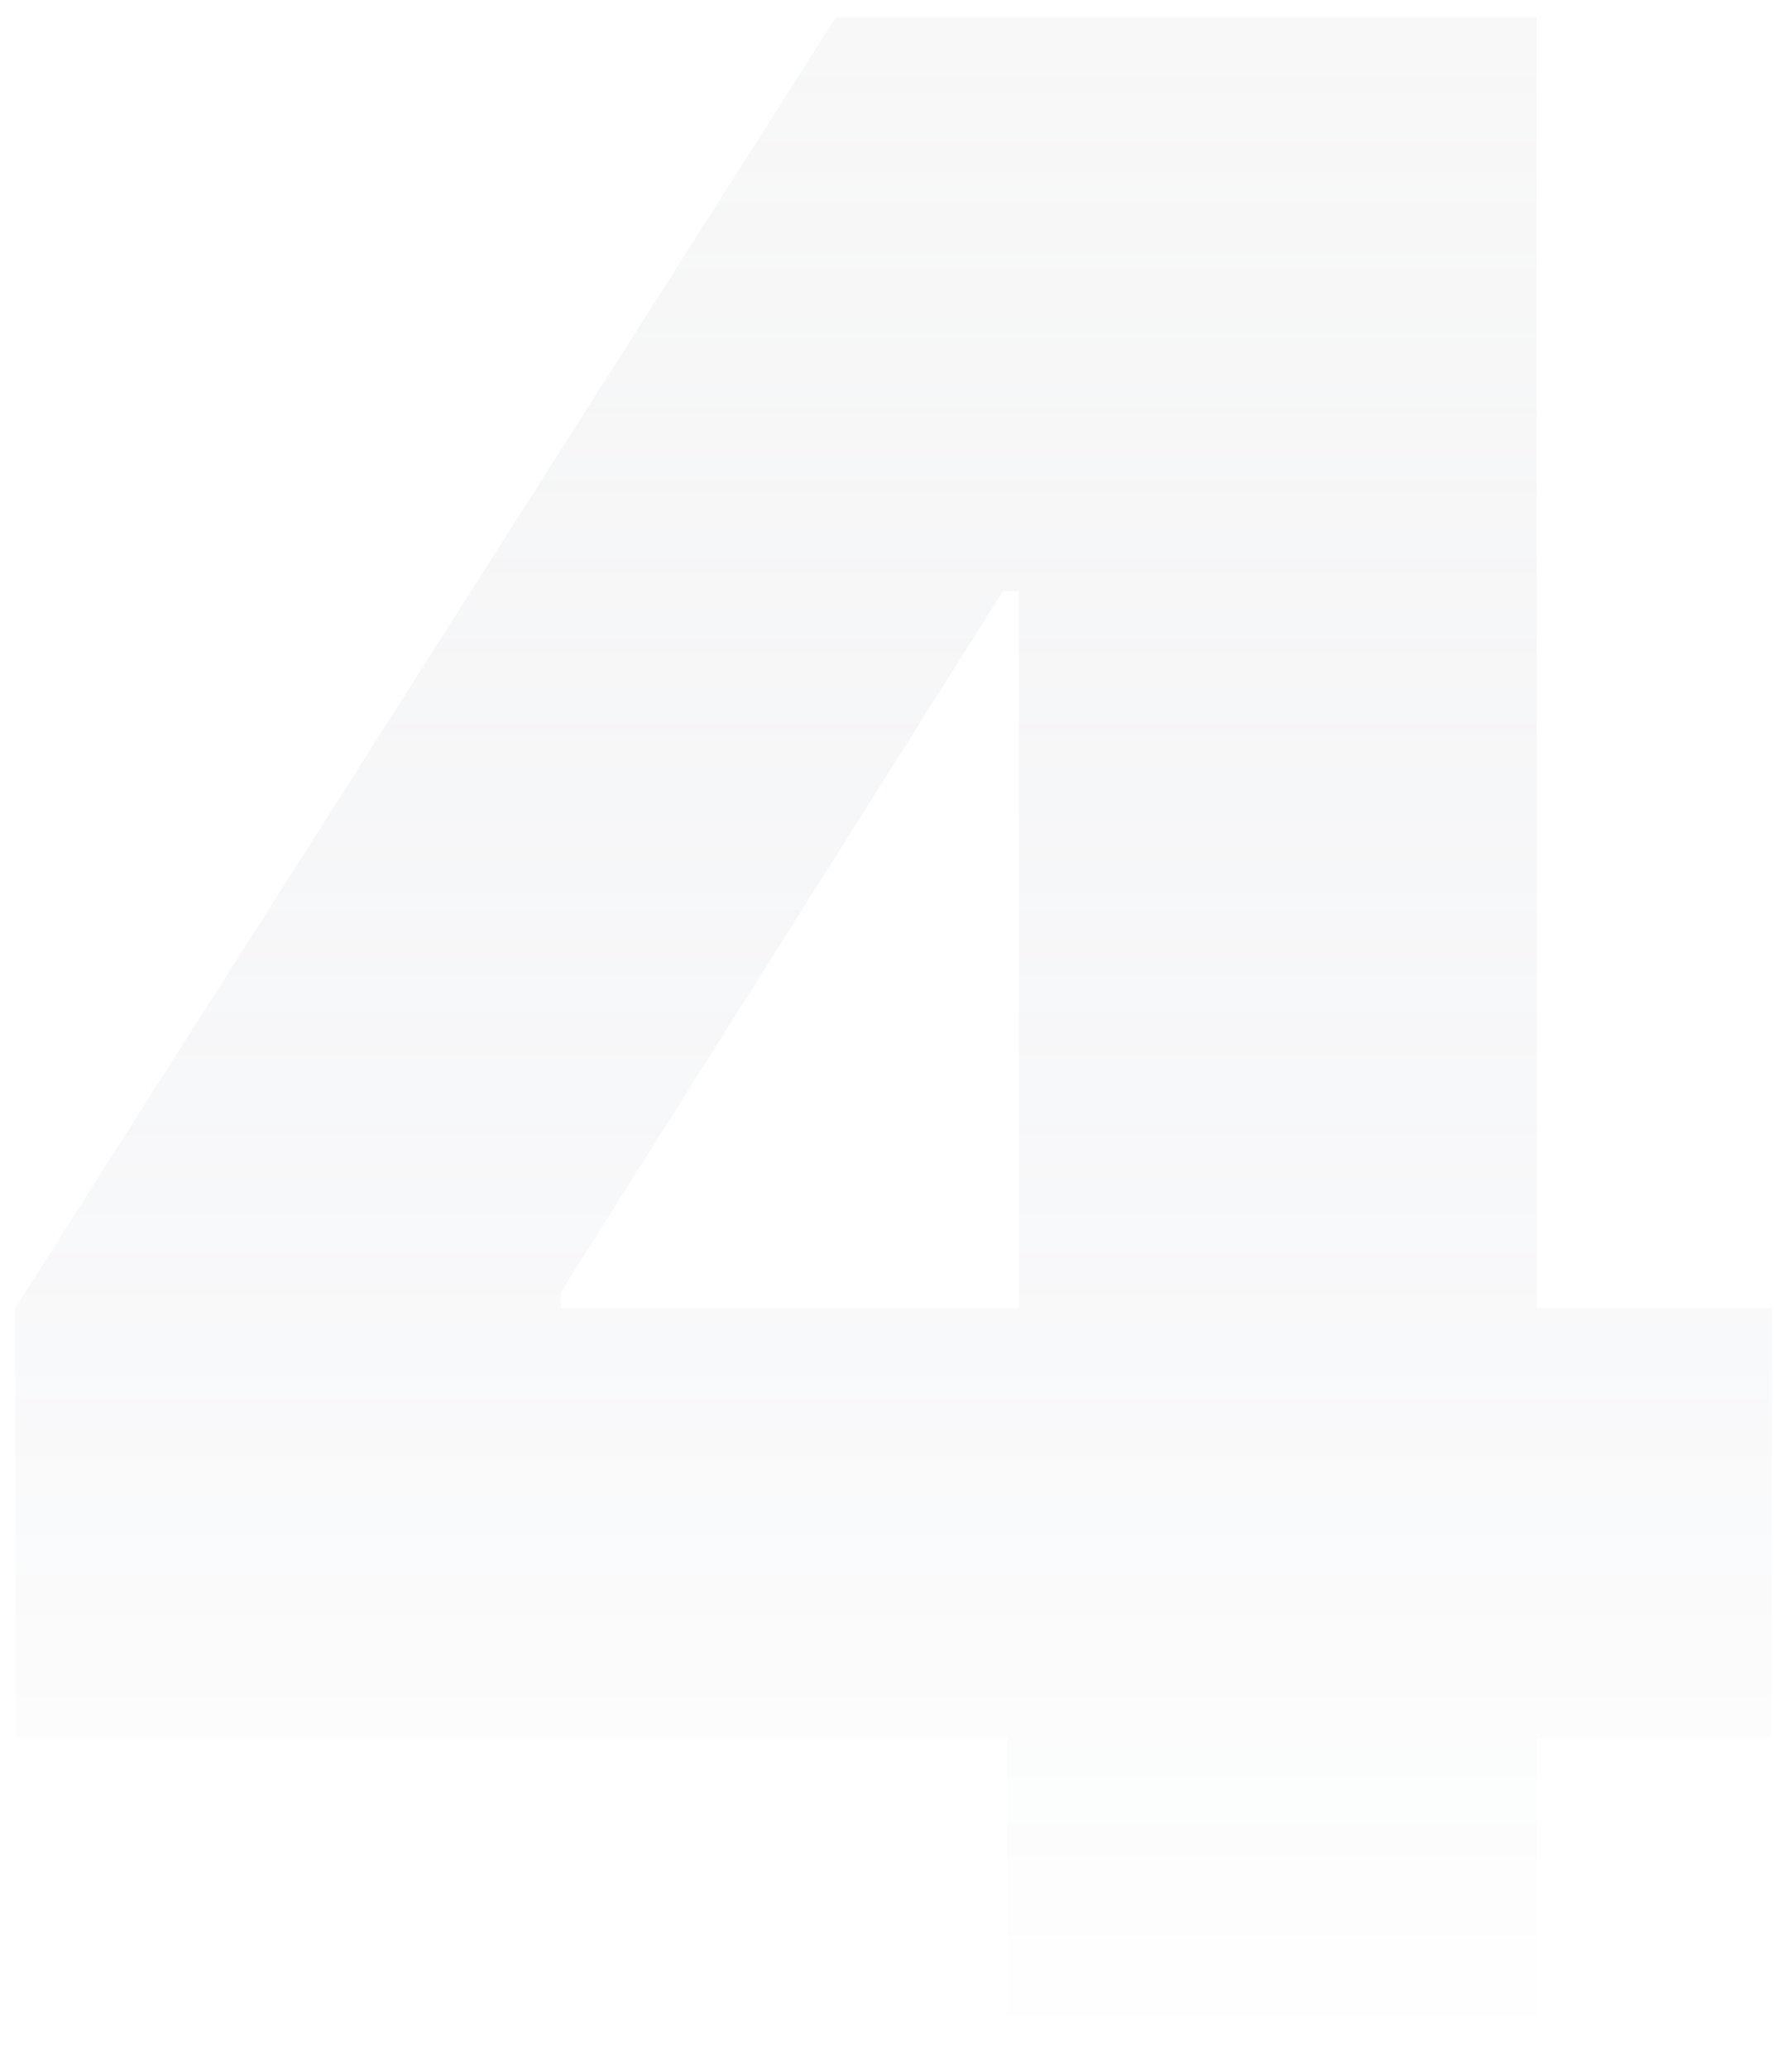 <svg width="78" height="90" viewBox="0 0 78 90" fill="none" xmlns="http://www.w3.org/2000/svg">
<path opacity="0.1" d="M0.662 75.66V56.935L36.377 0.761H53.368V25.727H43.659L24.414 56.242V56.935H77.121V75.66H0.662ZM43.833 89.53V69.938L44.353 61.789V0.761H66.892V89.53H43.833Z" fill="url(#paint0_linear_1799_2671)"/>
<defs>
<linearGradient id="paint0_linear_1799_2671" x1="38.485" y1="0.53" x2="38.485" y2="89.53" gradientUnits="userSpaceOnUse">
<stop stop-color="#BABABA"/>
<stop offset="1" stop-color="#051A50" stop-opacity="0"/>
</linearGradient>
</defs>
</svg>

